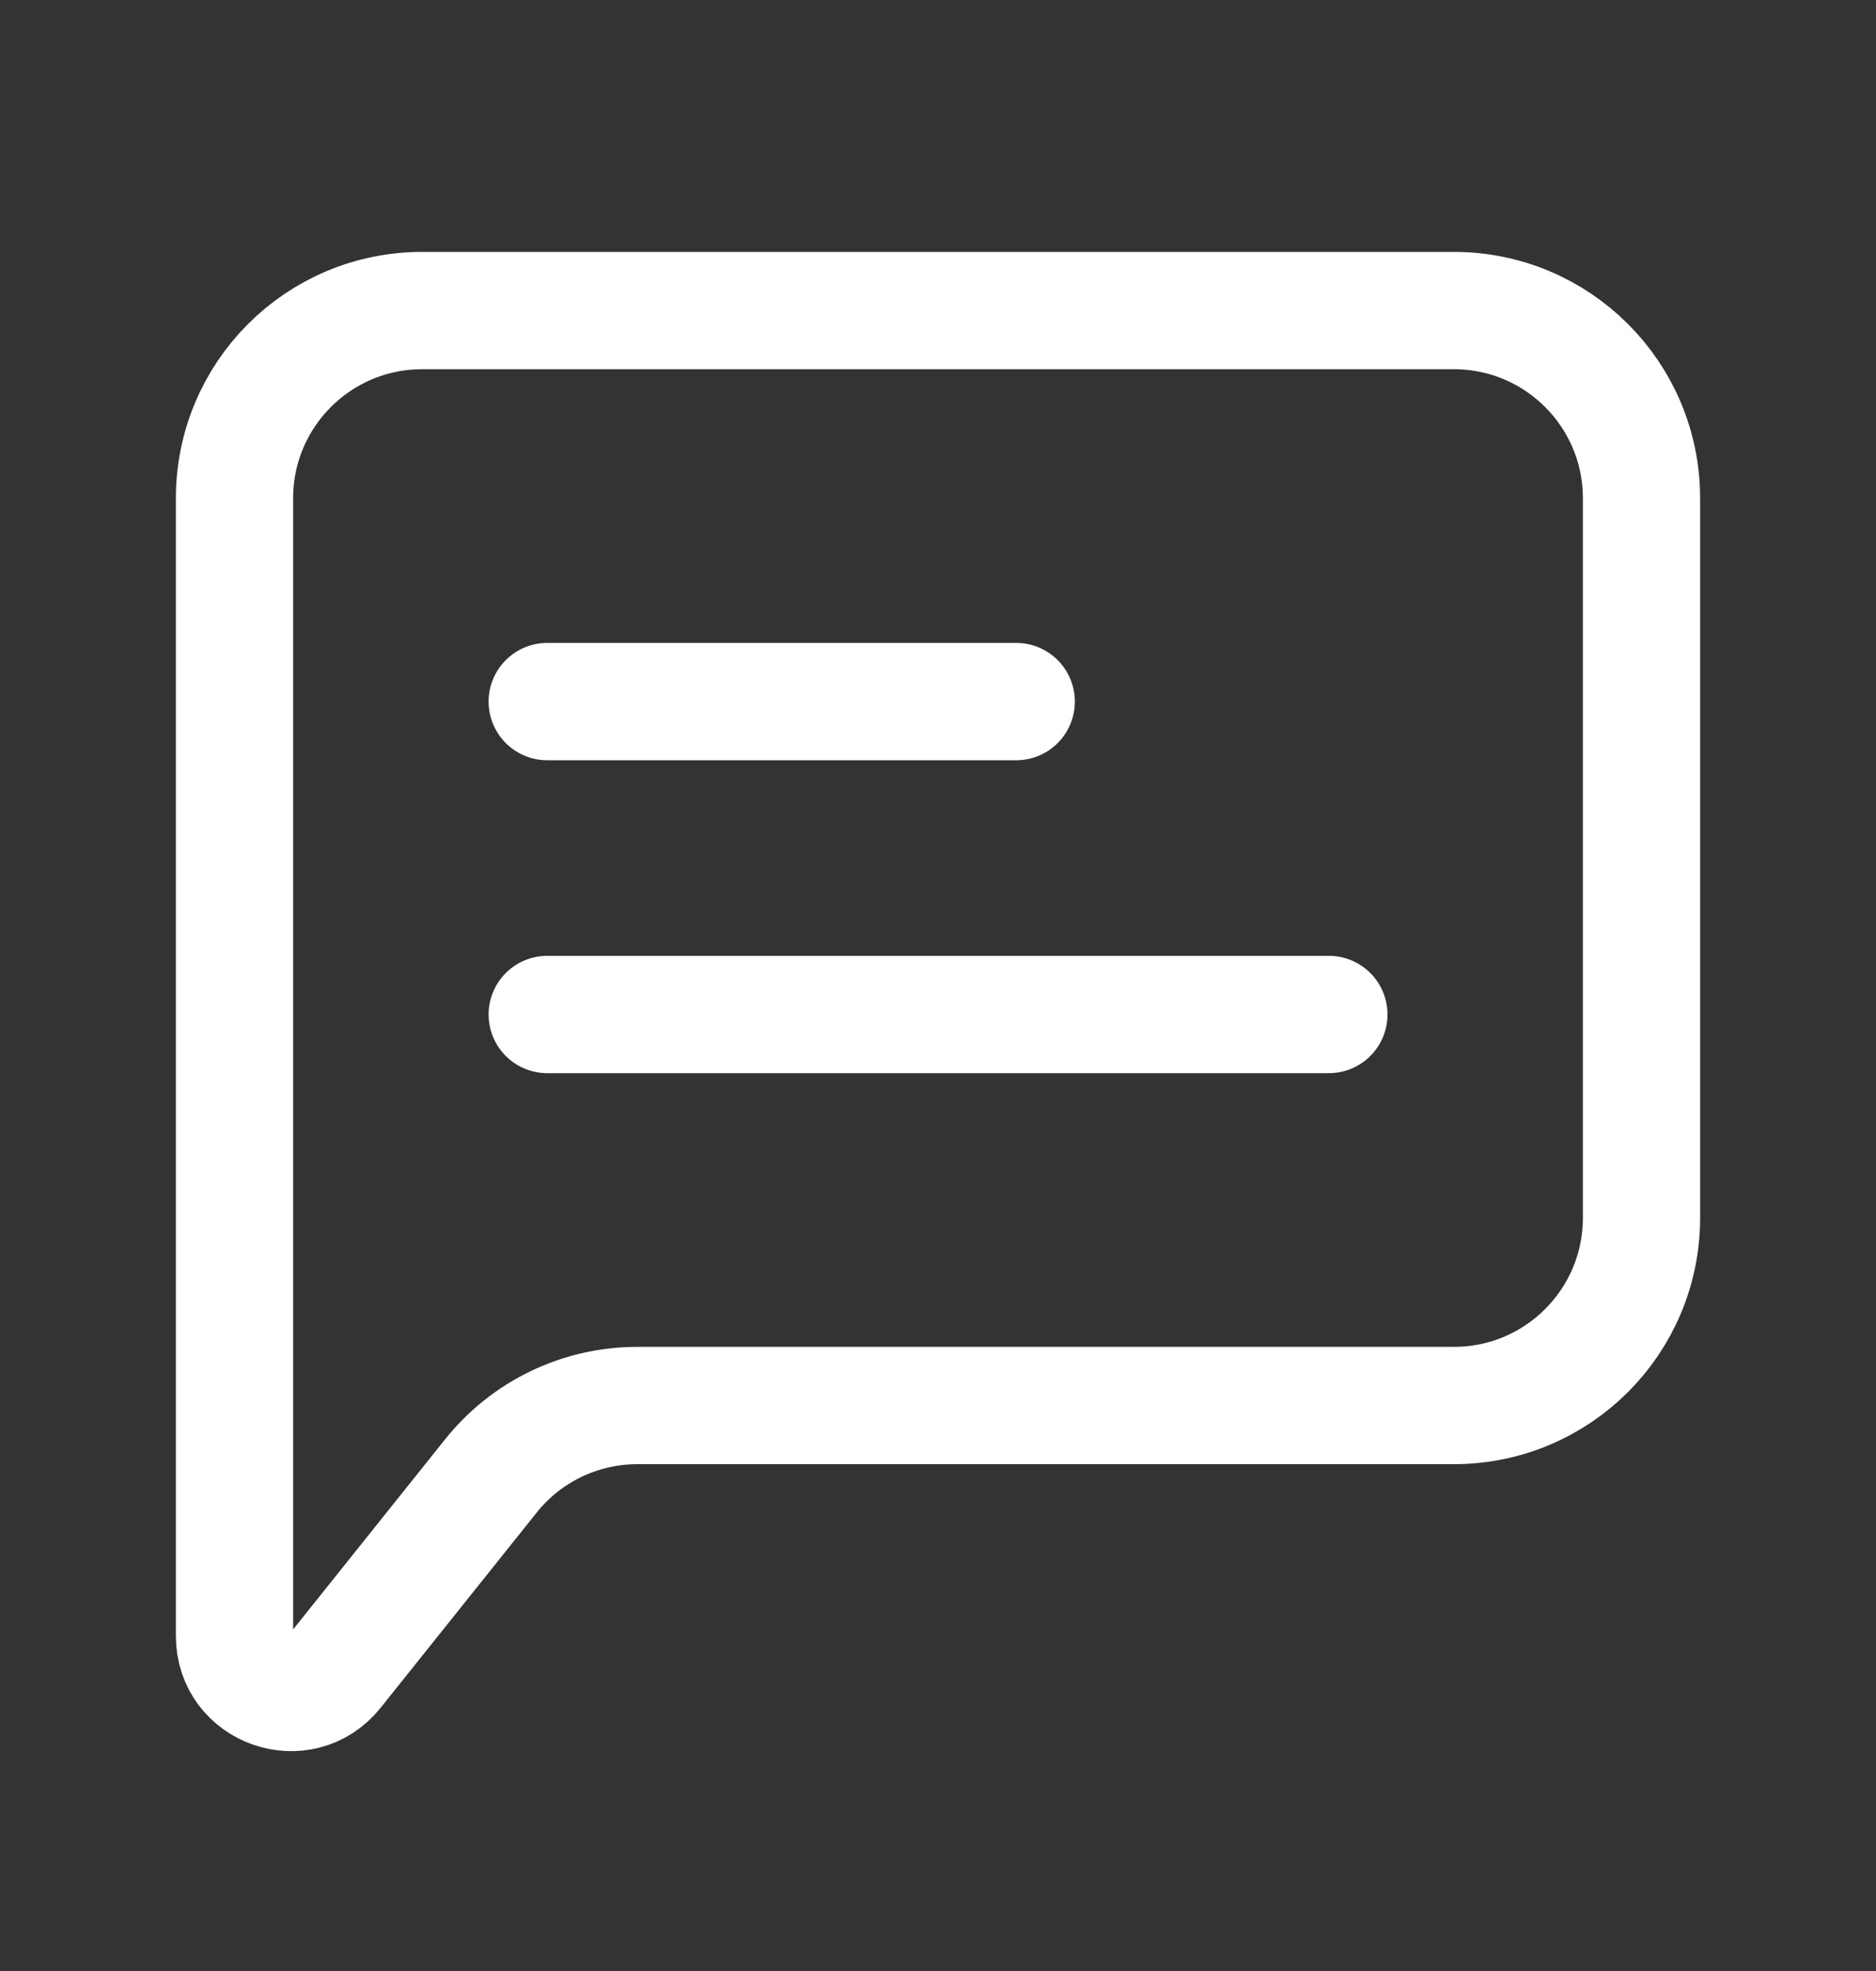 <svg width="20" height="21" viewBox="0 0 20 21" fill="none" xmlns="http://www.w3.org/2000/svg">
<rect x="0" y="0" width="20" height="21" fill="#333333" stroke="none"/>
<path d="M5.834 10.809H14.167" stroke="white" stroke-width="1.25" stroke-linecap="round" stroke-linejoin="round"/>
<path d="M5.834 7.475H10.834" stroke="white" stroke-width="1.25" stroke-linecap="round" stroke-linejoin="round"/>
<path d="M2.5 17.431V5.309C2.5 4.204 3.395 3.309 4.5 3.309H15.5C16.605 3.309 17.5 4.204 17.5 5.309V12.975C17.5 14.08 16.605 14.975 15.5 14.975H6.795C6.187 14.975 5.612 15.251 5.233 15.726L3.569 17.806C3.214 18.249 2.5 17.999 2.5 17.431Z" stroke="white" stroke-width="1.25"/>
</svg>
